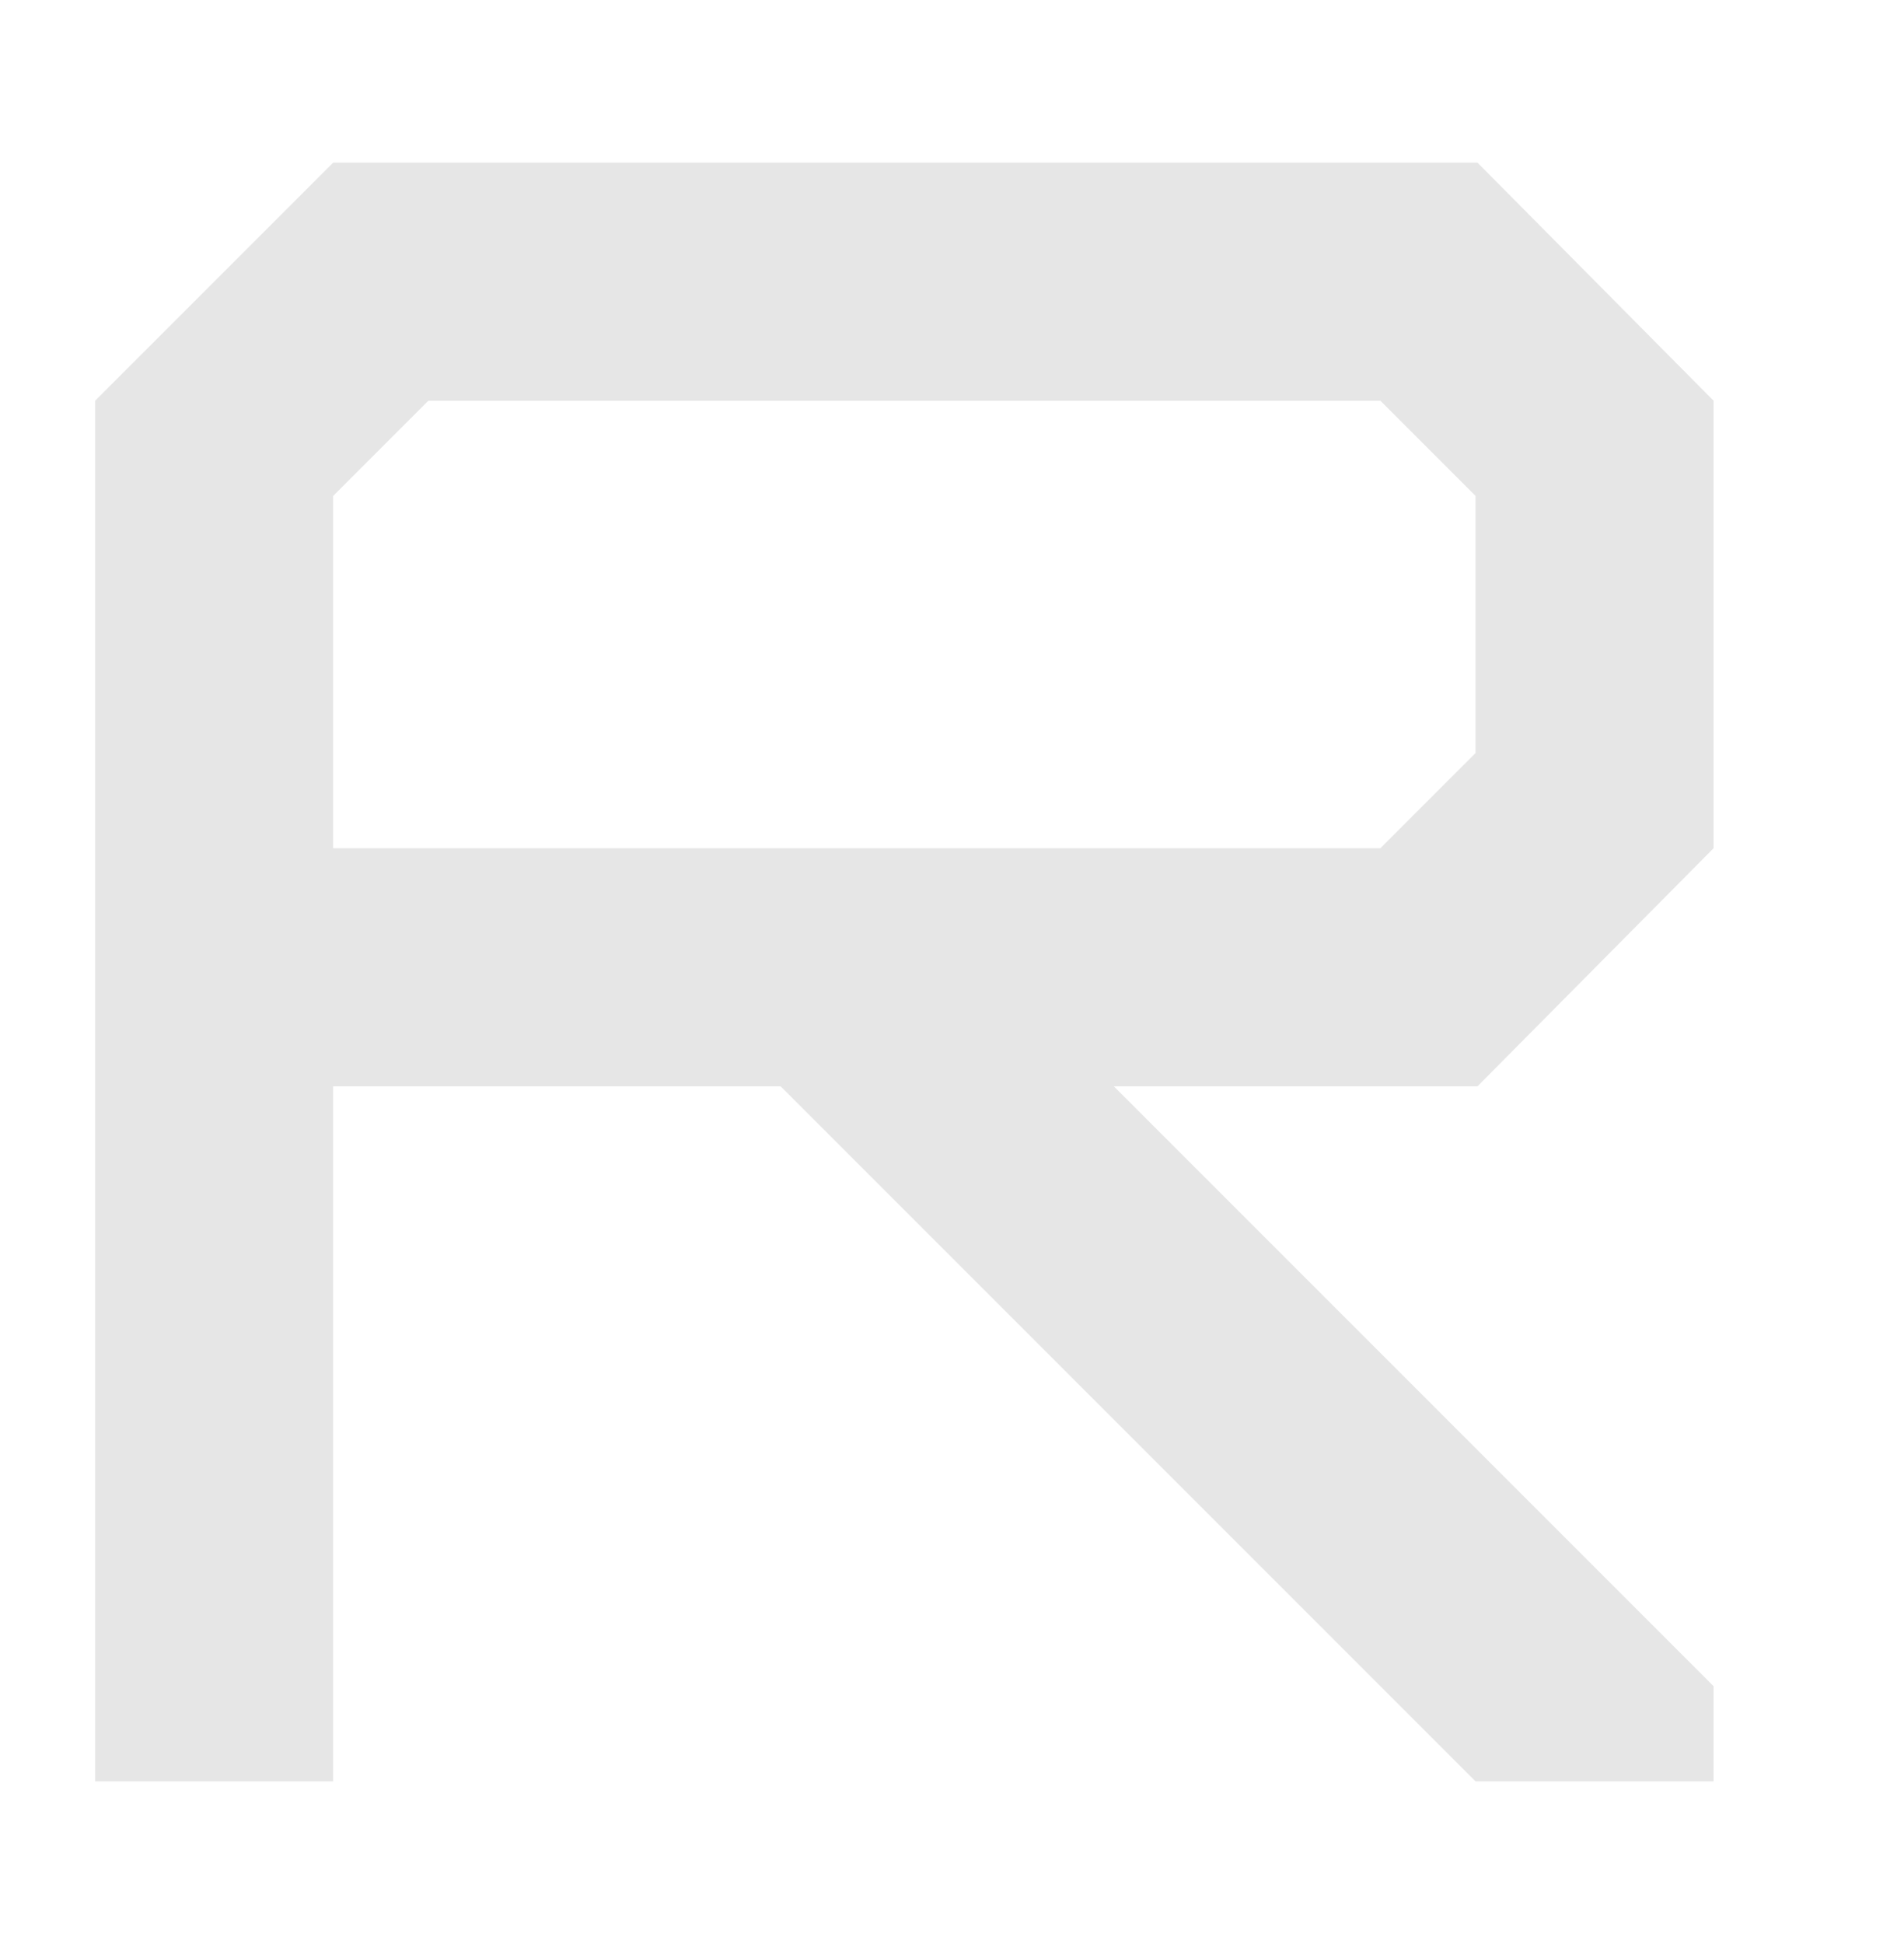 <?xml version="1.0" encoding="UTF-8"?> <svg xmlns="http://www.w3.org/2000/svg" width="48" height="49" viewBox="0 0 48 49" fill="none"><path fill-rule="evenodd" clip-rule="evenodd" d="M43.199 10.1V21.38L37.248 27.38H28.079L43.199 42.5V44.9H37.199L19.679 27.38H8.399V44.9H2.399V10.1L8.399 4.1H37.248L43.199 10.1ZM8.399 21.38V12.5L10.799 10.1H34.799L37.199 12.5V18.98L34.799 21.38H8.399Z" fill="#E6E6E6"></path></svg> 